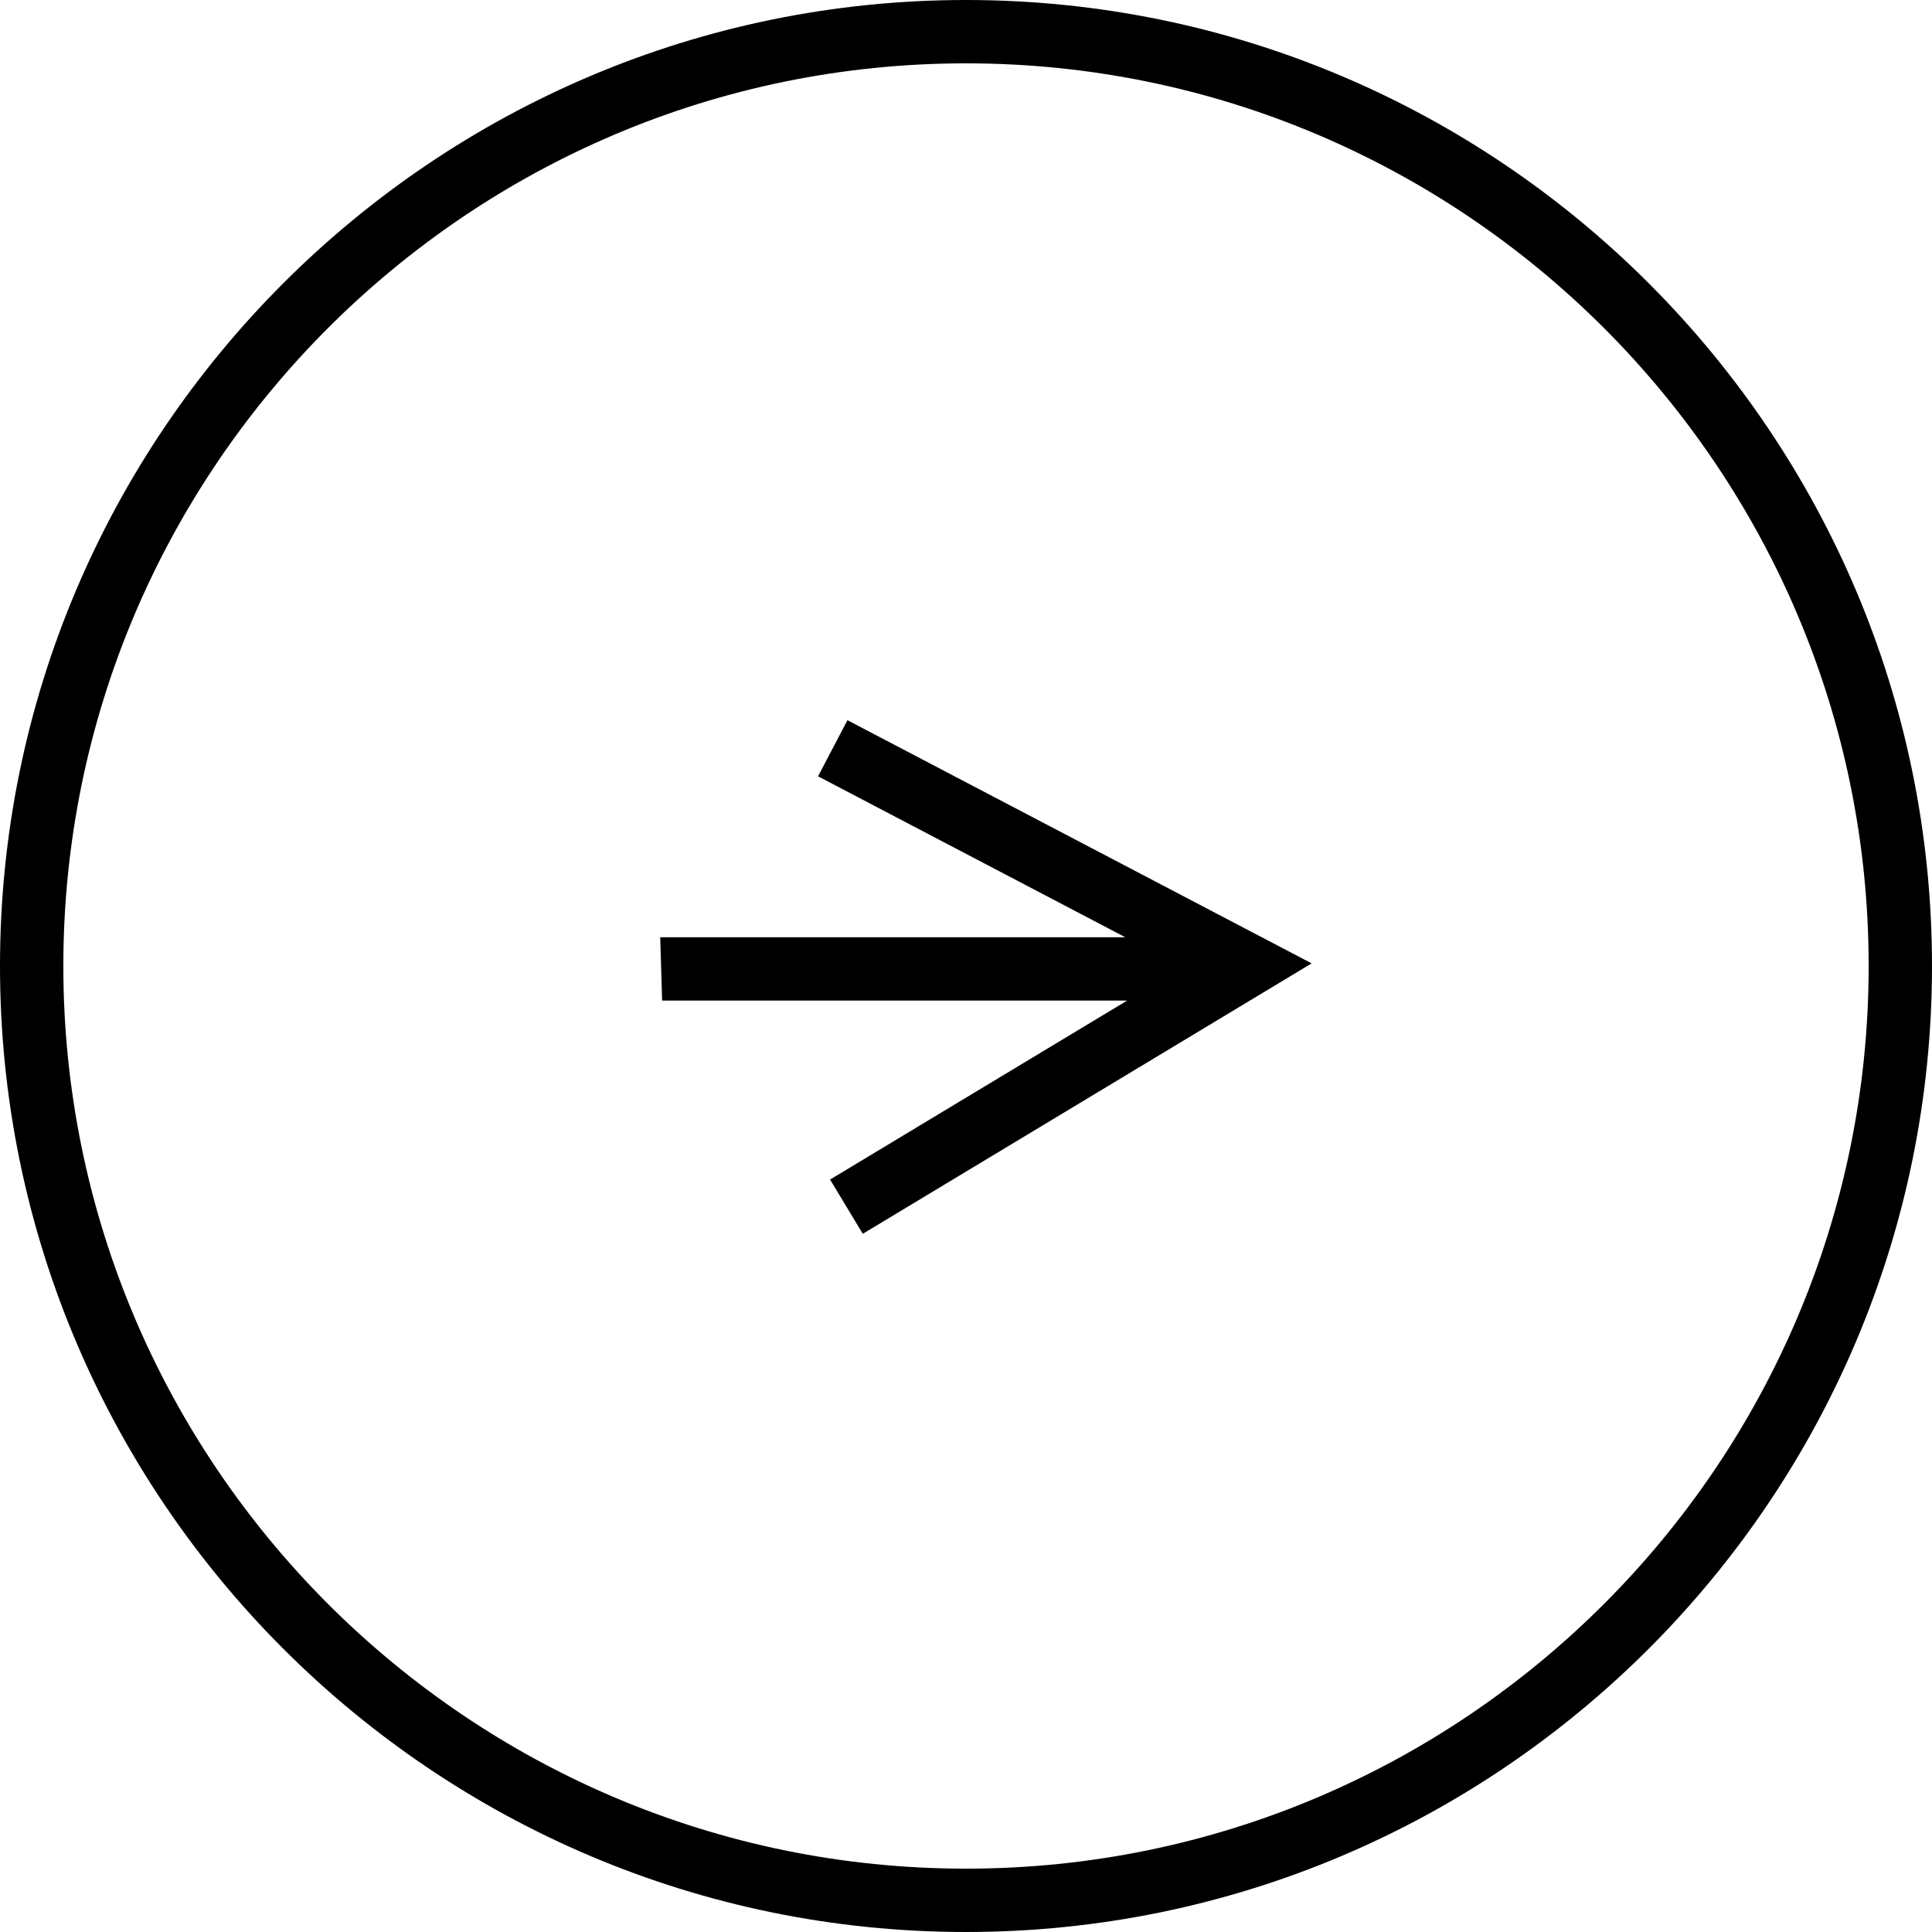 <svg preserveAspectRatio="none" data-bbox="12.816 12.816 174.368 174.368" xmlns="http://www.w3.org/2000/svg" width="200" height="200" viewBox="12.816 12.816 174.368 174.368" data-type="shape" role="presentation" aria-hidden="true">
    <g>
        <path d="M100 12.816c-48.073 0-87.184 39.111-87.184 87.184s39.11 87.184 87.184 87.184 87.184-39.111 87.184-87.184S148.073 12.816 100 12.816zm0 168.651c-44.921 0-81.467-36.546-81.467-81.467S55.079 18.533 100 18.533 181.467 55.079 181.467 100 144.921 181.467 100 181.467z"></path>
        <path d="M91.832 79.142L89.3 77.815l-2.653 5.065 2.532 1.326 25.196 13.199H72.403l.17 5.714h41.973l-24.364 14.679-2.449 1.475 2.951 4.897 2.448-1.475 33.711-20.31 4.352-2.622-4.501-2.358-34.862-18.263z"></path>
    </g>
</svg>